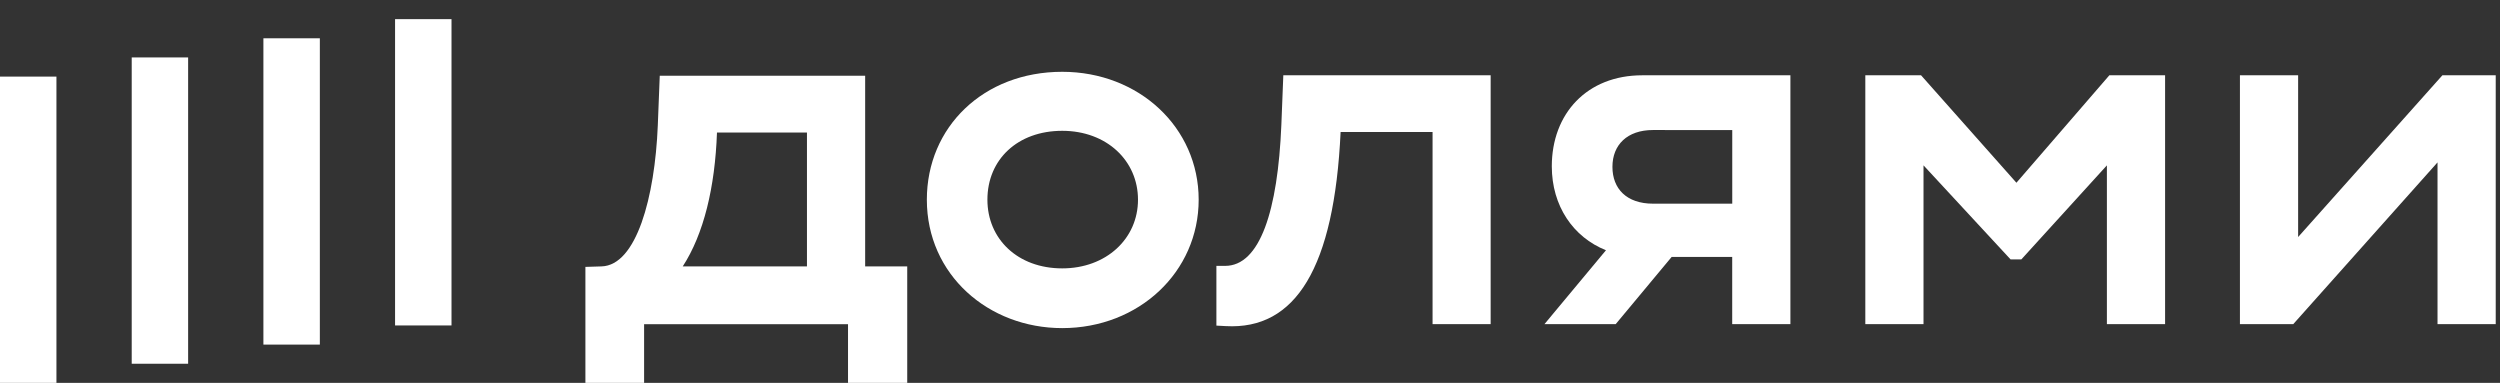 <?xml version="1.0" encoding="UTF-8"?> <svg xmlns="http://www.w3.org/2000/svg" width="111" height="17" viewBox="0 0 111 17" fill="none"><rect x="0" y="0" width="111" height="17" fill="#333333" stroke="none"/> <g clip-path="url(#clip0_655_148)"> <path d="M89.529 8.114L85.295 3.343H82.82V14.391H85.404V7.342L89.27 11.518H89.747L93.546 7.342V14.391H96.13V3.343H93.655L89.529 8.114Z" fill="white"></path> <path d="M108.442 3.343L102.037 10.524V3.343H99.453V14.391H101.821L108.226 7.21V14.391H110.81V3.343H108.442Z" fill="white"></path> <path d="M68.9 7.385C68.9 9.144 69.849 10.53 71.305 11.111L68.574 14.391H71.737L74.222 11.407H76.91V14.391H79.494V3.343H72.915C70.463 3.343 68.9 5.044 68.9 7.385L68.9 7.385ZM76.912 5.776V9.043H73.395C72.221 9.043 71.592 8.38 71.592 7.408C71.592 6.436 72.243 5.773 73.395 5.773L76.912 5.776Z" fill="white"></path> <path d="M56.892 5.552C56.734 9.352 55.944 11.805 54.395 11.805H54.008V14.457L54.421 14.479C57.525 14.655 59.241 11.893 59.523 5.861H63.606V14.391H66.185V3.343H56.979L56.892 5.552L56.892 5.552Z" fill="white"></path> <path d="M47.162 3.188C43.667 3.188 41.152 5.641 41.152 8.866C41.152 12.202 43.888 14.568 47.162 14.568C50.572 14.568 53.221 12.07 53.221 8.866C53.221 5.662 50.572 3.188 47.162 3.188ZM47.162 11.916C45.187 11.916 43.841 10.612 43.841 8.866C43.841 7.077 45.188 5.808 47.162 5.808C49.136 5.808 50.527 7.135 50.527 8.866C50.527 10.598 49.117 11.916 47.162 11.916Z" fill="white"></path> <path d="M38.413 3.364H29.293L29.206 5.574C29.076 8.757 28.257 11.784 26.709 11.828L25.992 11.85V17H28.598V14.393H37.652V17H40.281V11.828H38.413V3.364ZM35.829 11.828H30.314C31.247 10.392 31.747 8.315 31.834 5.884H35.829V11.828Z" fill="white"></path> <path d="M20.047 0.85H17.541V14.45H20.047V0.85Z" fill="white"></path> <path d="M14.201 1.7H11.695V15.3H14.201V1.7Z" fill="white"></path> <path d="M8.353 2.55H5.848V16.15H8.353V2.55Z" fill="white"></path> <path d="M2.506 3.4H0V17H2.506V3.4Z" fill="white"></path> </g> <defs> <clipPath id="clip0_655_148"> <rect width="111" height="17" fill="white"></rect> </clipPath> </defs> </svg> 